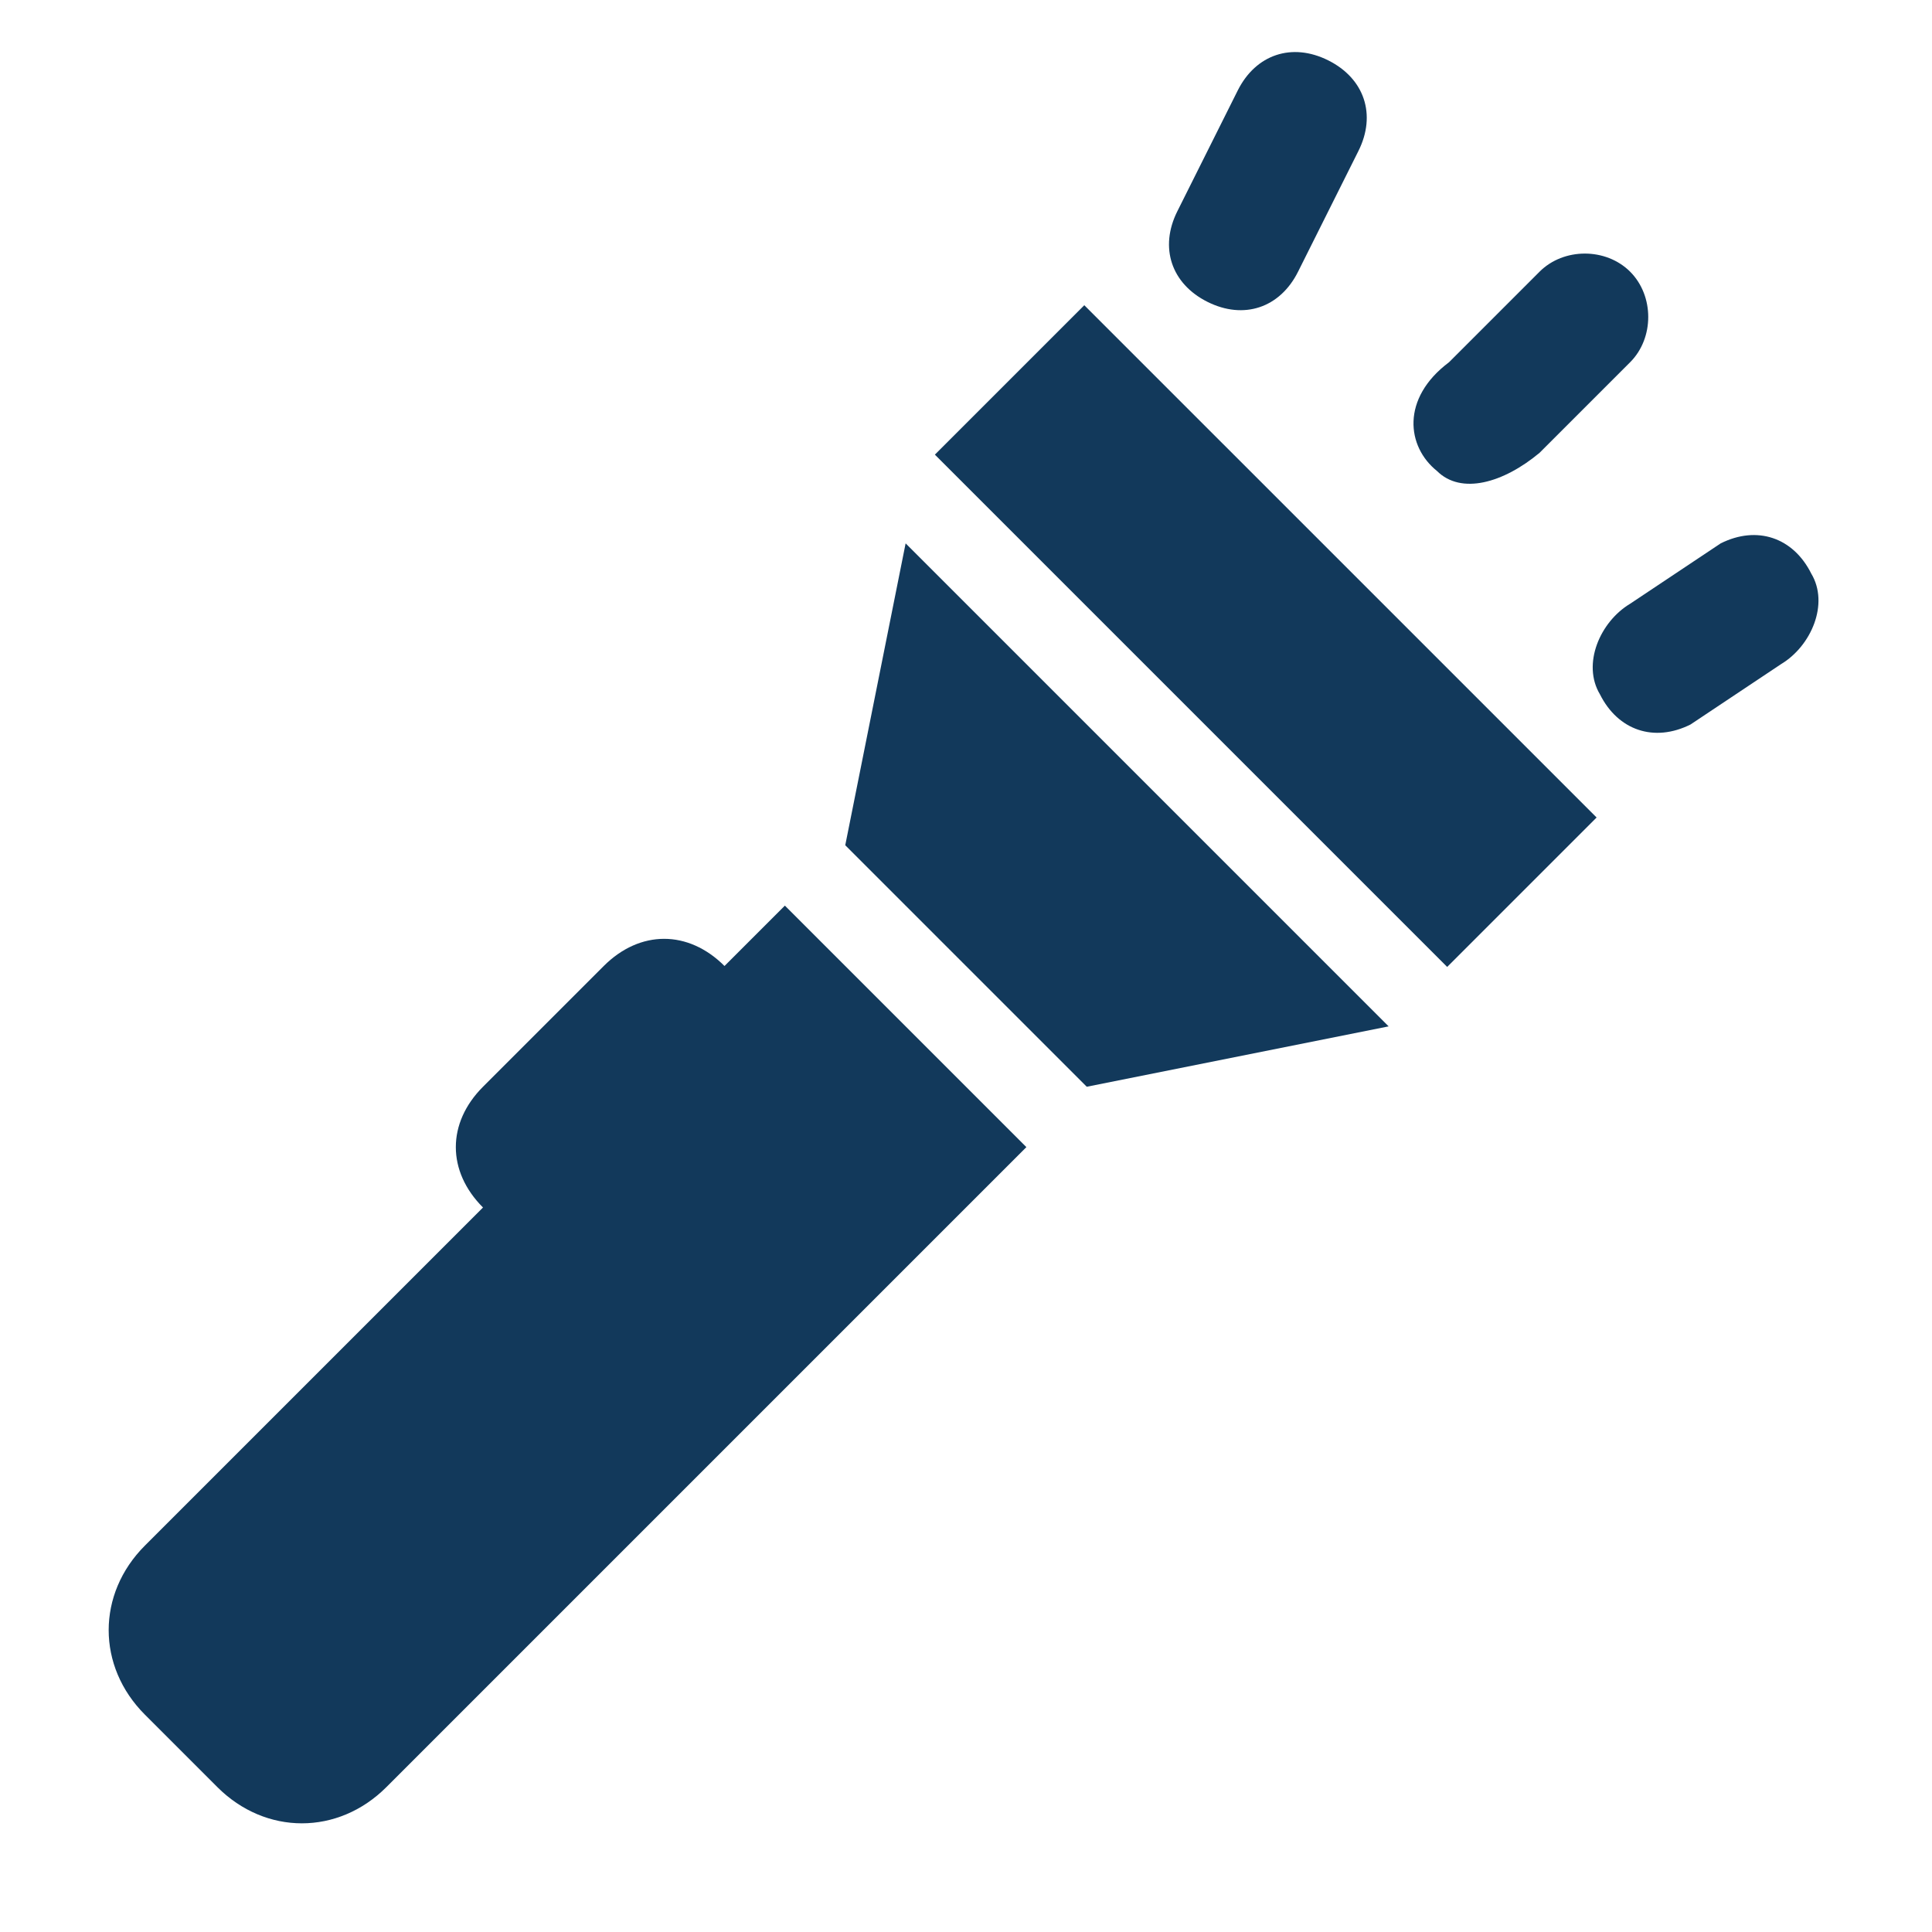 <svg xmlns="http://www.w3.org/2000/svg" id="Layer_2" viewBox="0 0 32 32" width="32" height="32"><style>.st0{fill:#12395b}</style><path d="M12 16c-.6-.6-1.4-.6-2 0l-2 2c-.6.6-.6 1.4 0 2l-5.6 5.6c-.8.8-.8 2 0 2.8l1.2 1.2c.8.8 2 .8 2.8 0L17 19l-4-4-1 1zm2-2l4 4 5-1-8-8z" class="st0"/><path d="M19.2 4.5h3.5v12h-3.5z" class="st0" transform="rotate(-45.001 21 10.5)"/><path d="M20 5c.6.3 1.2.1 1.5-.5l1-2c.3-.6.1-1.2-.5-1.5s-1.2-.1-1.5.5l-1 2c-.3.6-.1 1.2.5 1.5zm5.5 2.5L27 6c.4-.4.4-1.1 0-1.5s-1.1-.4-1.5 0L24 6c-.8.6-.7 1.4-.2 1.8.4.4 1.1.2 1.7-.3zm4.5 2c-.3-.6-.9-.8-1.5-.5L27 10c-.5.3-.8 1-.5 1.5.3.6.9.8 1.5.5l1.5-1c.5-.3.8-1 .5-1.5z" class="st0"/></svg>